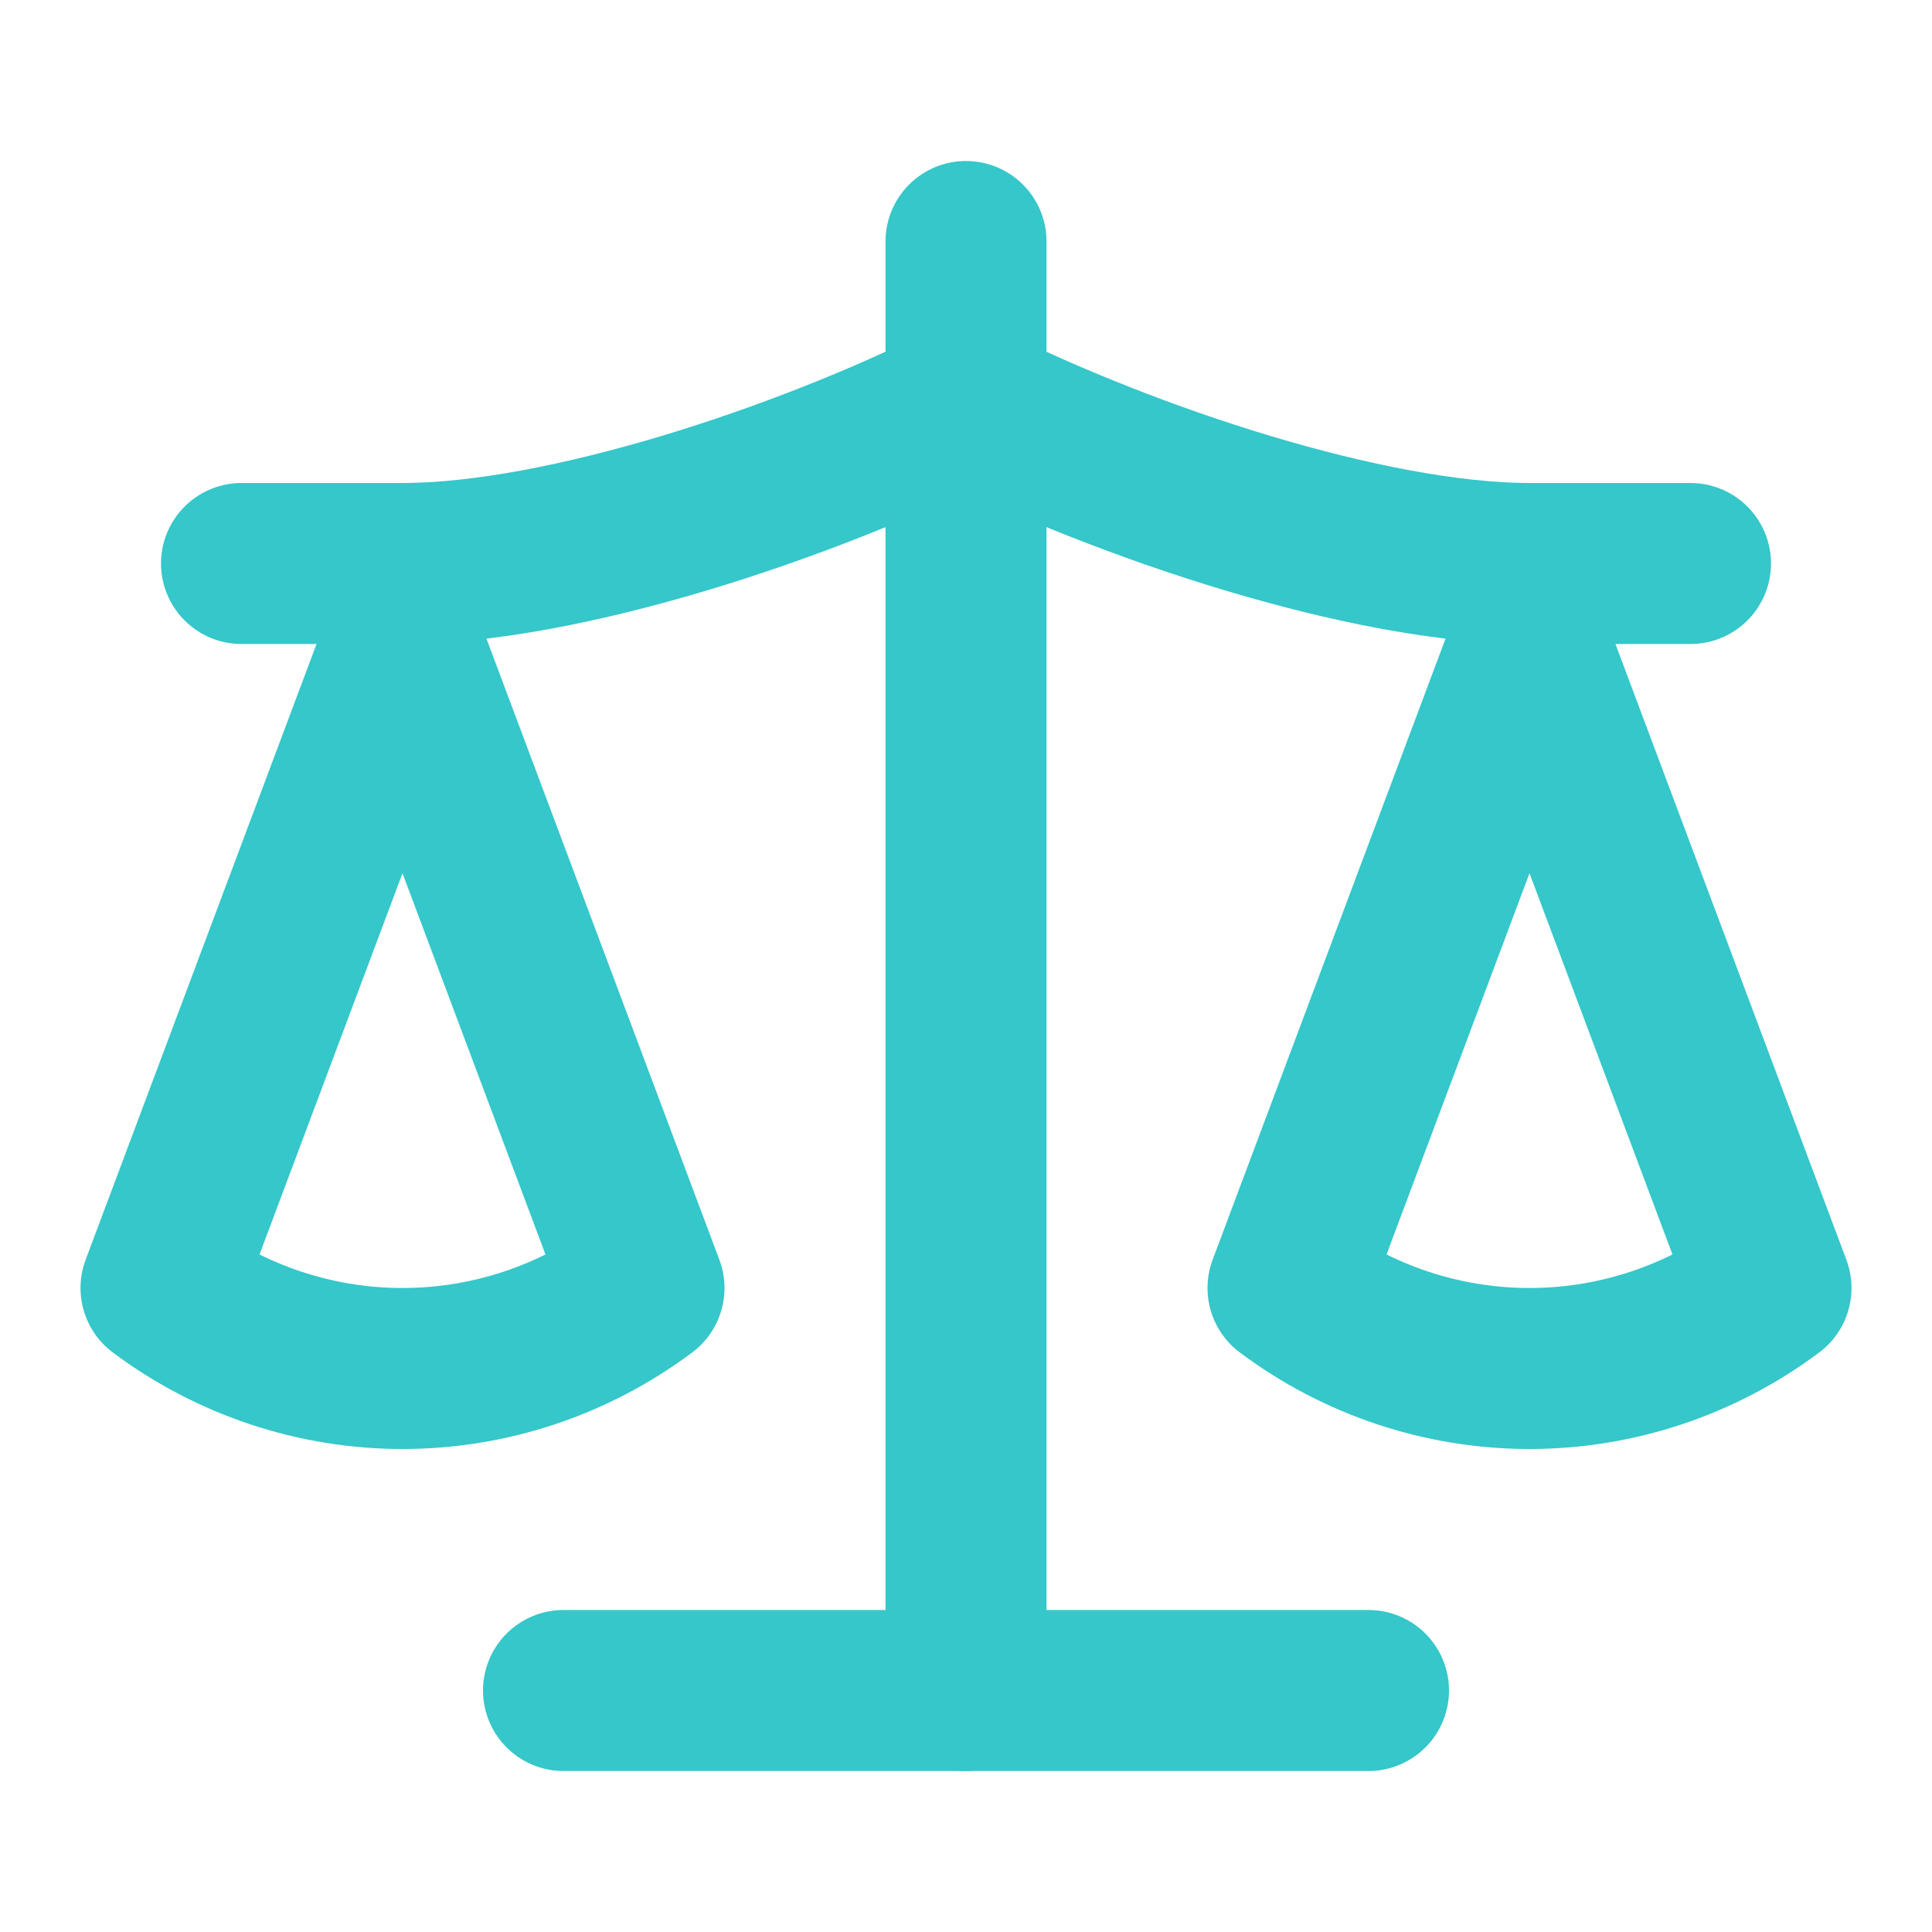 <svg width="24" height="24" viewBox="0 0 24 24" fill="none" xmlns="http://www.w3.org/2000/svg">
<path d="M16 16L19 8L22 16C21.13 16.65 20.08 17 19 17C17.92 17 16.87 16.65 16 16Z" stroke="#35C7C9" stroke-width="2" stroke-linecap="round" stroke-linejoin="round"/>
<path d="M2 16L5 8L8 16C7.13 16.65 6.08 17 5 17C3.92 17 2.87 16.65 2 16Z" stroke="#35C7C9" stroke-width="2" stroke-linecap="round" stroke-linejoin="round"/>
<path d="M7 21H17" stroke="#35C7C9" stroke-width="2" stroke-linecap="round" stroke-linejoin="round"/>
<path d="M12 3V21" stroke="#35C7C9" stroke-width="2" stroke-linecap="round" stroke-linejoin="round"/>
<path d="M3 7H5C7 7 10 6 12 5C14 6 17 7 19 7H21" stroke="#35C7C9" stroke-width="2" stroke-linecap="round" stroke-linejoin="round"/>
</svg>
